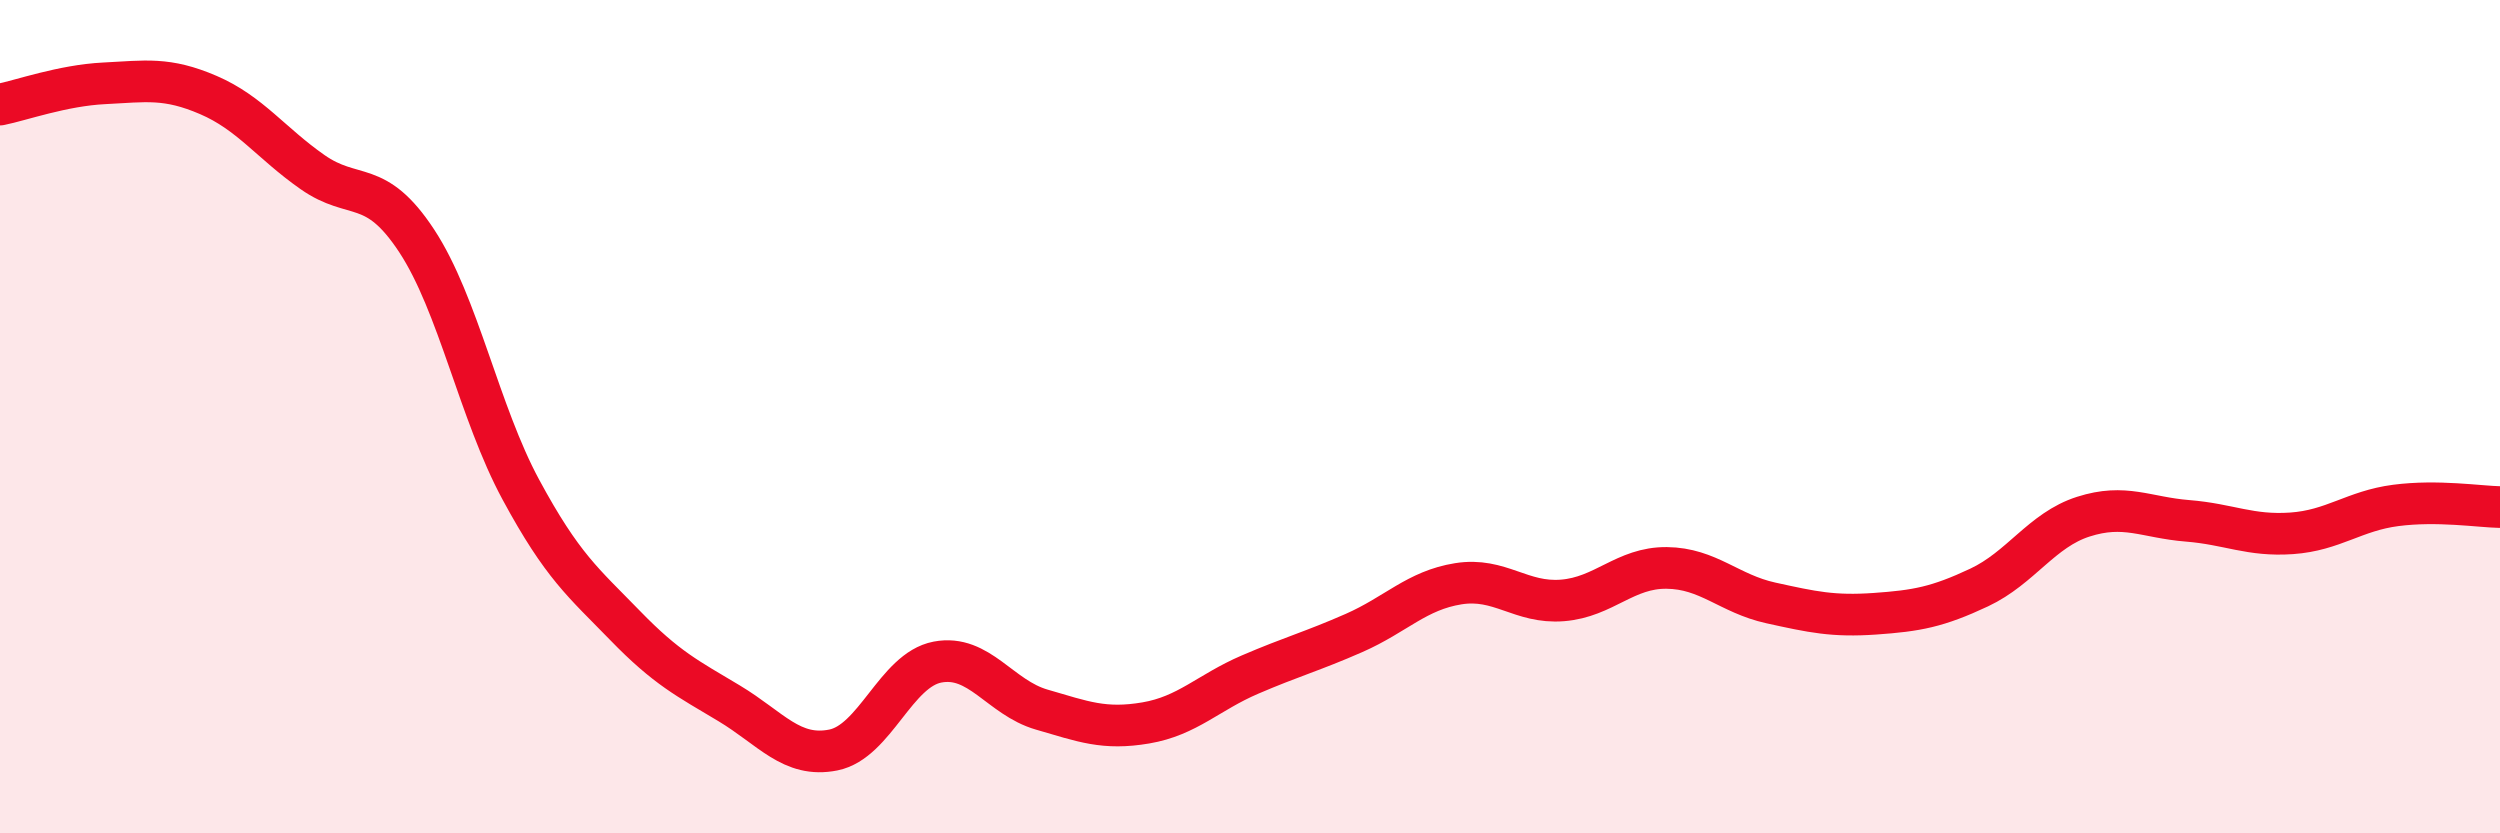 
    <svg width="60" height="20" viewBox="0 0 60 20" xmlns="http://www.w3.org/2000/svg">
      <path
        d="M 0,2.51 C 0.5,2.41 1.5,2.05 2.5,2 C 3.5,1.95 4,1.85 5,2.28 C 6,2.71 6.5,3.43 7.5,4.13 C 8.5,4.83 9,4.26 10,5.78 C 11,7.3 11.5,9.9 12.5,11.75 C 13.5,13.6 14,13.98 15,15.01 C 16,16.04 16.5,16.28 17.5,16.88 C 18.5,17.48 19,18.2 20,18 C 21,17.8 21.5,16.08 22.5,15.89 C 23.5,15.7 24,16.74 25,17.03 C 26,17.32 26.5,17.52 27.5,17.35 C 28.5,17.18 29,16.62 30,16.19 C 31,15.76 31.5,15.63 32.5,15.19 C 33.5,14.75 34,14.17 35,14.01 C 36,13.85 36.5,14.49 37.5,14.41 C 38.5,14.33 39,13.62 40,13.63 C 41,13.64 41.5,14.25 42.5,14.47 C 43.5,14.69 44,14.8 45,14.73 C 46,14.66 46.5,14.57 47.5,14.1 C 48.5,13.63 49,12.72 50,12.4 C 51,12.08 51.5,12.42 52.5,12.5 C 53.5,12.58 54,12.87 55,12.8 C 56,12.73 56.5,12.26 57.5,12.13 C 58.5,12 59.5,12.16 60,12.17L60 20L0 20Z"
        fill="#EB0A25"
        opacity="0.1"
        stroke-linecap="round"
        stroke-linejoin="round"
      />
      <path
        d="M 0,2.51 C 0.5,2.41 1.5,2.05 2.5,2 C 3.5,1.95 4,1.85 5,2.28 C 6,2.71 6.5,3.43 7.5,4.13 C 8.5,4.83 9,4.26 10,5.78 C 11,7.3 11.5,9.9 12.5,11.75 C 13.5,13.6 14,13.98 15,15.01 C 16,16.04 16.5,16.28 17.5,16.88 C 18.5,17.48 19,18.2 20,18 C 21,17.8 21.5,16.08 22.5,15.89 C 23.5,15.7 24,16.74 25,17.03 C 26,17.32 26.5,17.52 27.5,17.35 C 28.5,17.18 29,16.62 30,16.19 C 31,15.76 31.5,15.63 32.5,15.19 C 33.5,14.75 34,14.17 35,14.01 C 36,13.85 36.5,14.49 37.5,14.41 C 38.5,14.33 39,13.62 40,13.63 C 41,13.64 41.5,14.25 42.5,14.47 C 43.5,14.69 44,14.8 45,14.73 C 46,14.66 46.5,14.57 47.5,14.1 C 48.5,13.63 49,12.72 50,12.4 C 51,12.08 51.5,12.42 52.5,12.5 C 53.5,12.58 54,12.87 55,12.8 C 56,12.73 56.5,12.26 57.5,12.13 C 58.5,12 59.5,12.16 60,12.17"
        stroke="#EB0A25"
        stroke-width="1"
        fill="none"
        stroke-linecap="round"
        stroke-linejoin="round"
      />
    </svg>
  